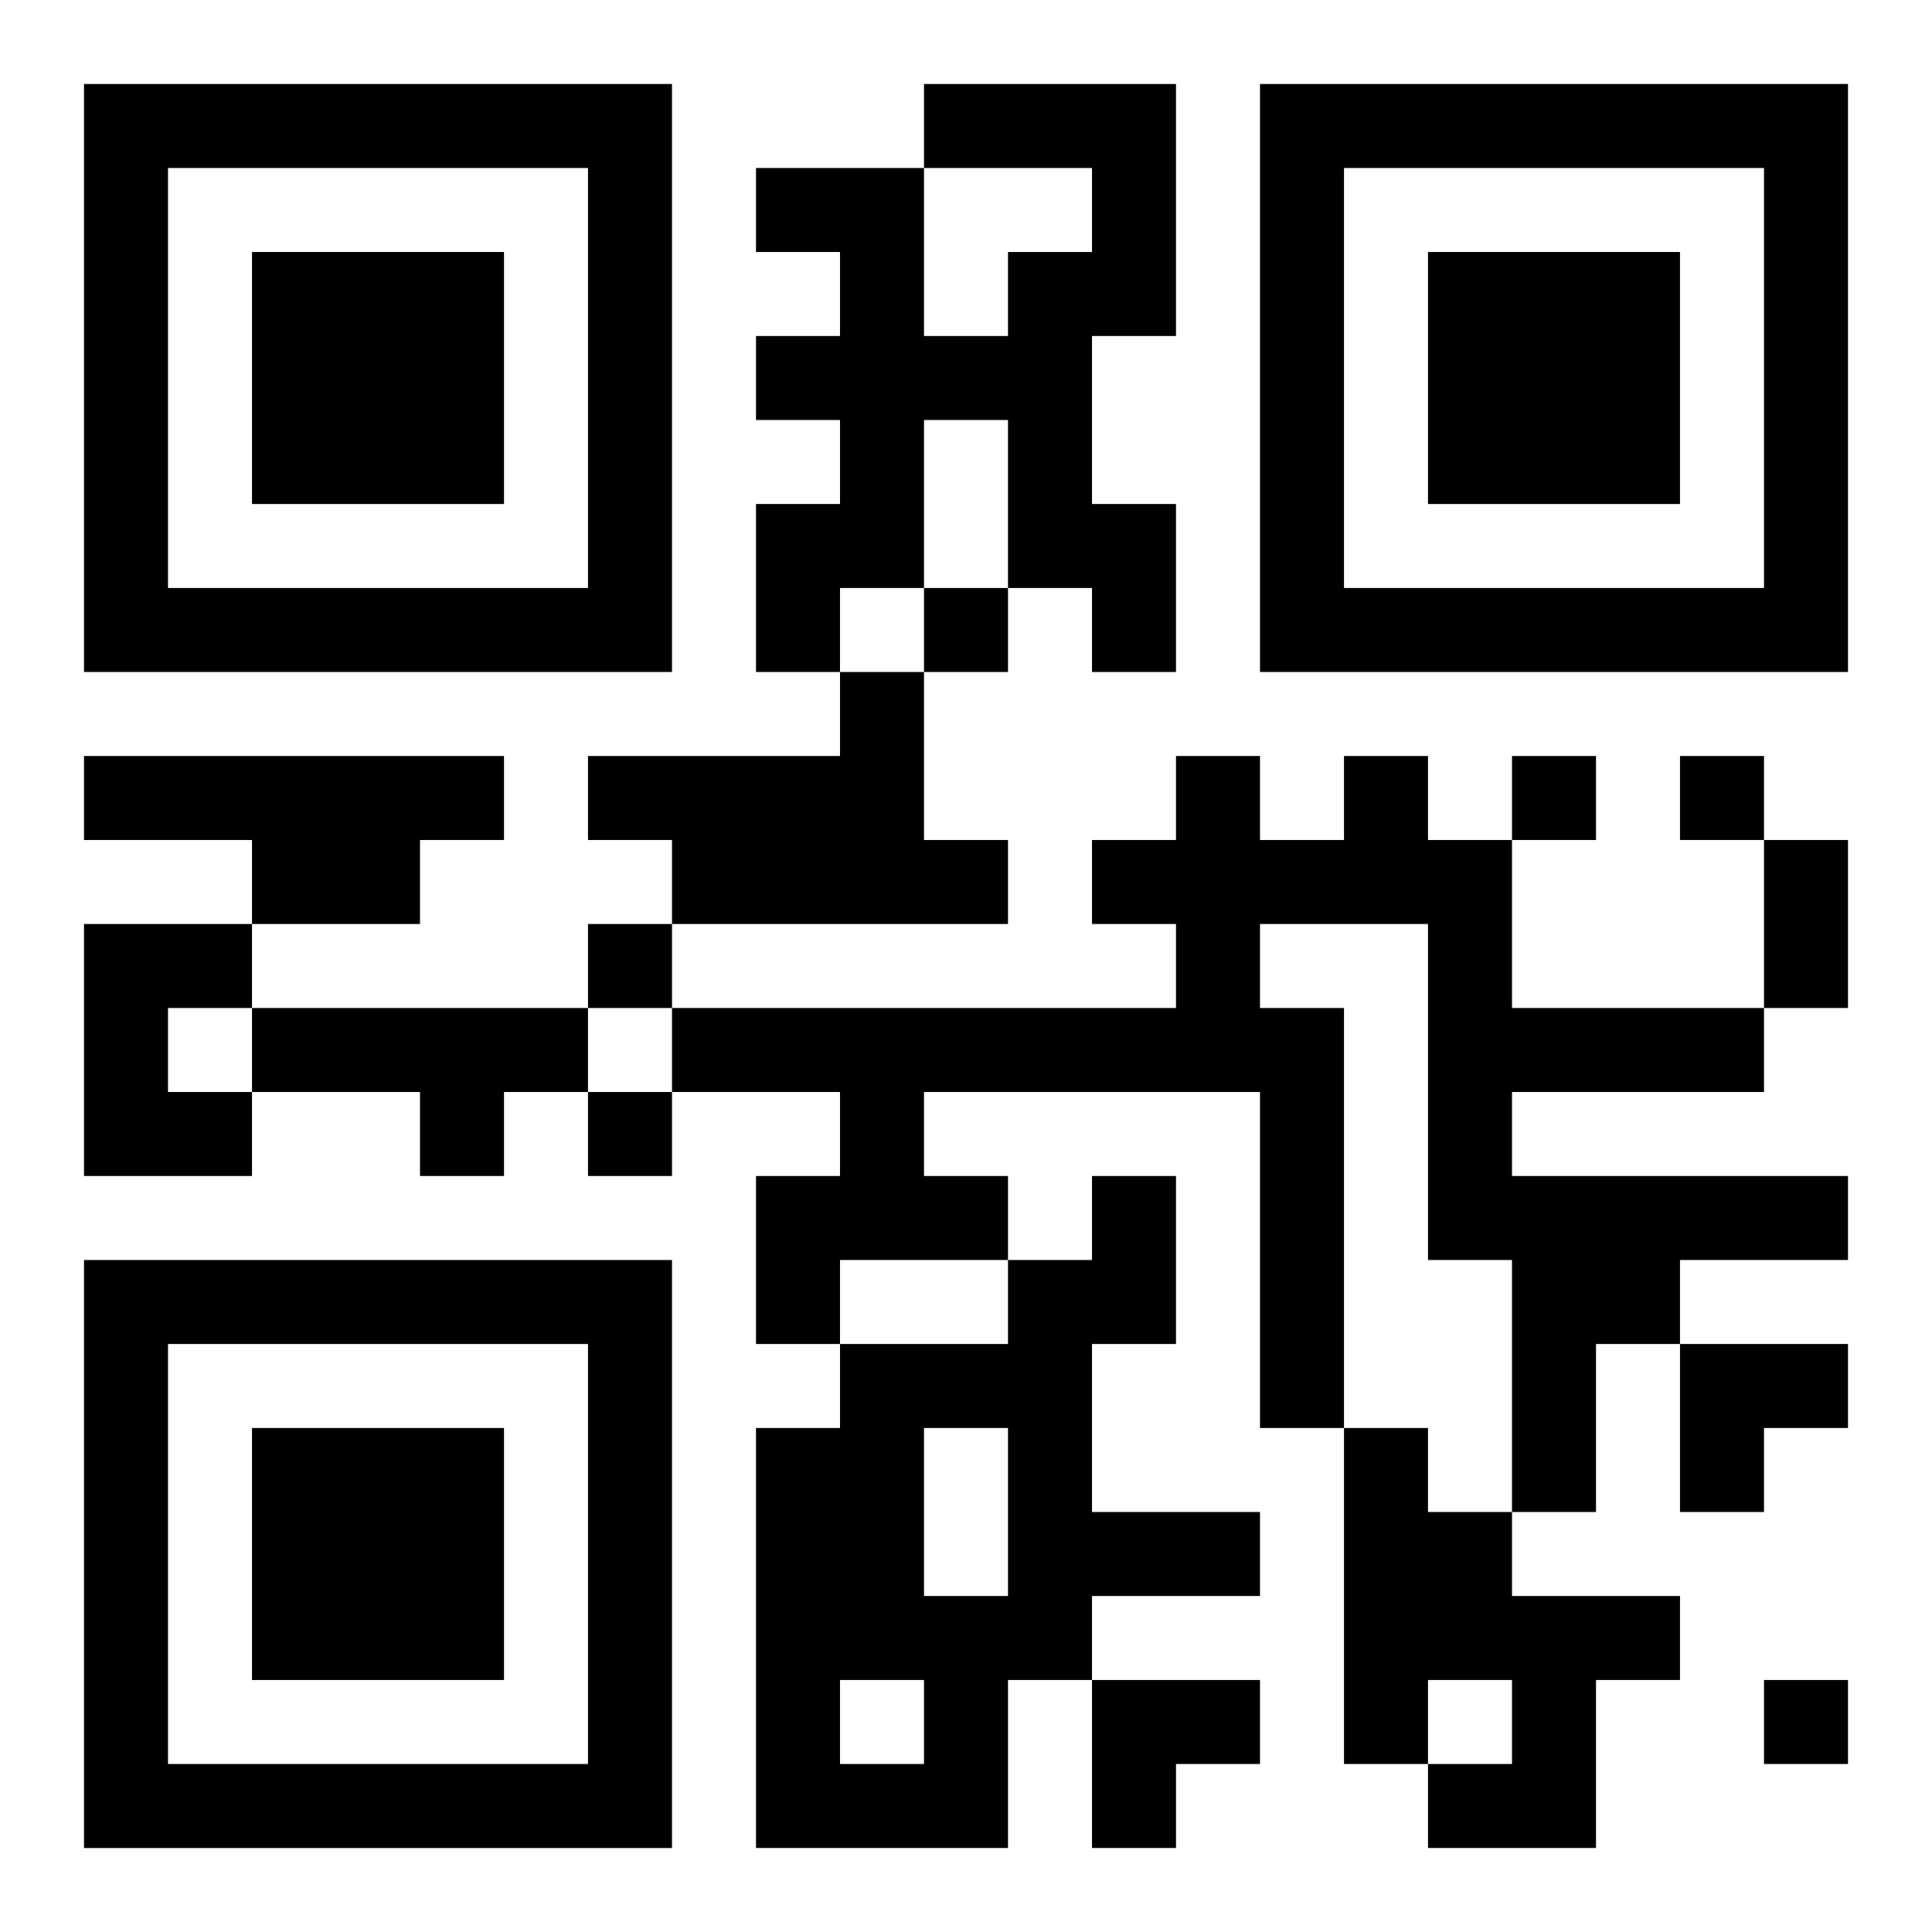 <?xml version="1.0" encoding="UTF-8"?>
<svg width="250" height="250" baseProfile="full" version="1.1" viewBox="-1 -1 23 23" xmlns="http://www.w3.org/2000/svg" xmlns:xlink="http://www.w3.org/1999/xlink"><symbol id="a"><path d="m0 7v7h7v-7h-7zm1 1h5v5h-5v-5zm1 1v3h3v-3h-3z"/></symbol><use y="-7" xlink:href="#a"/><use y="7" xlink:href="#a"/><use x="14" y="-7" xlink:href="#a"/><path d="m10 0h3v3h-1v2h1v2h-1v-1h-1v-2h-1v2h-1v1h-1v-2h1v-1h-1v-1h1v-1h-1v-1h2v2h1v-1h1v-1h-2v-1m-1 7h1v2h1v1h-4v-1h-1v-1h3v-1m-9 1h5v1h-1v1h-2v-1h-2v-1m15 0h1v1h1v2h3v1h-3v1h4v1h-2v1h-1v2h-1v-3h-1v-4h-2v1h1v5h-1v-4h-4v1h1v1h-2v1h-1v-2h1v-1h-2v-1h6v-1h-1v-1h1v-1h1v1h1v-1m-15 2h2v1h-1v1h1v1h-2v-3m2 1h4v1h-1v1h-1v-1h-2v-1m10 2h1v2h-1v2h2v1h-2v1h-1v2h-3v-5h1v-1h2v-1h1v-1m-2 3v2h1v-2h-1m-1 3v1h1v-1h-1m6-3h1v1h1v1h2v1h-1v2h-2v-1h1v-1h-1v1h-1v-4m-5-10v1h1v-1h-1m7 2v1h1v-1h-1m2 0v1h1v-1h-1m-13 2v1h1v-1h-1m0 2v1h1v-1h-1m14 7v1h1v-1h-1m0-10h1v2h-1v-2m-1 6h2v1h-1v1h-1zm-7 4h2v1h-1v1h-1z"/></svg>
